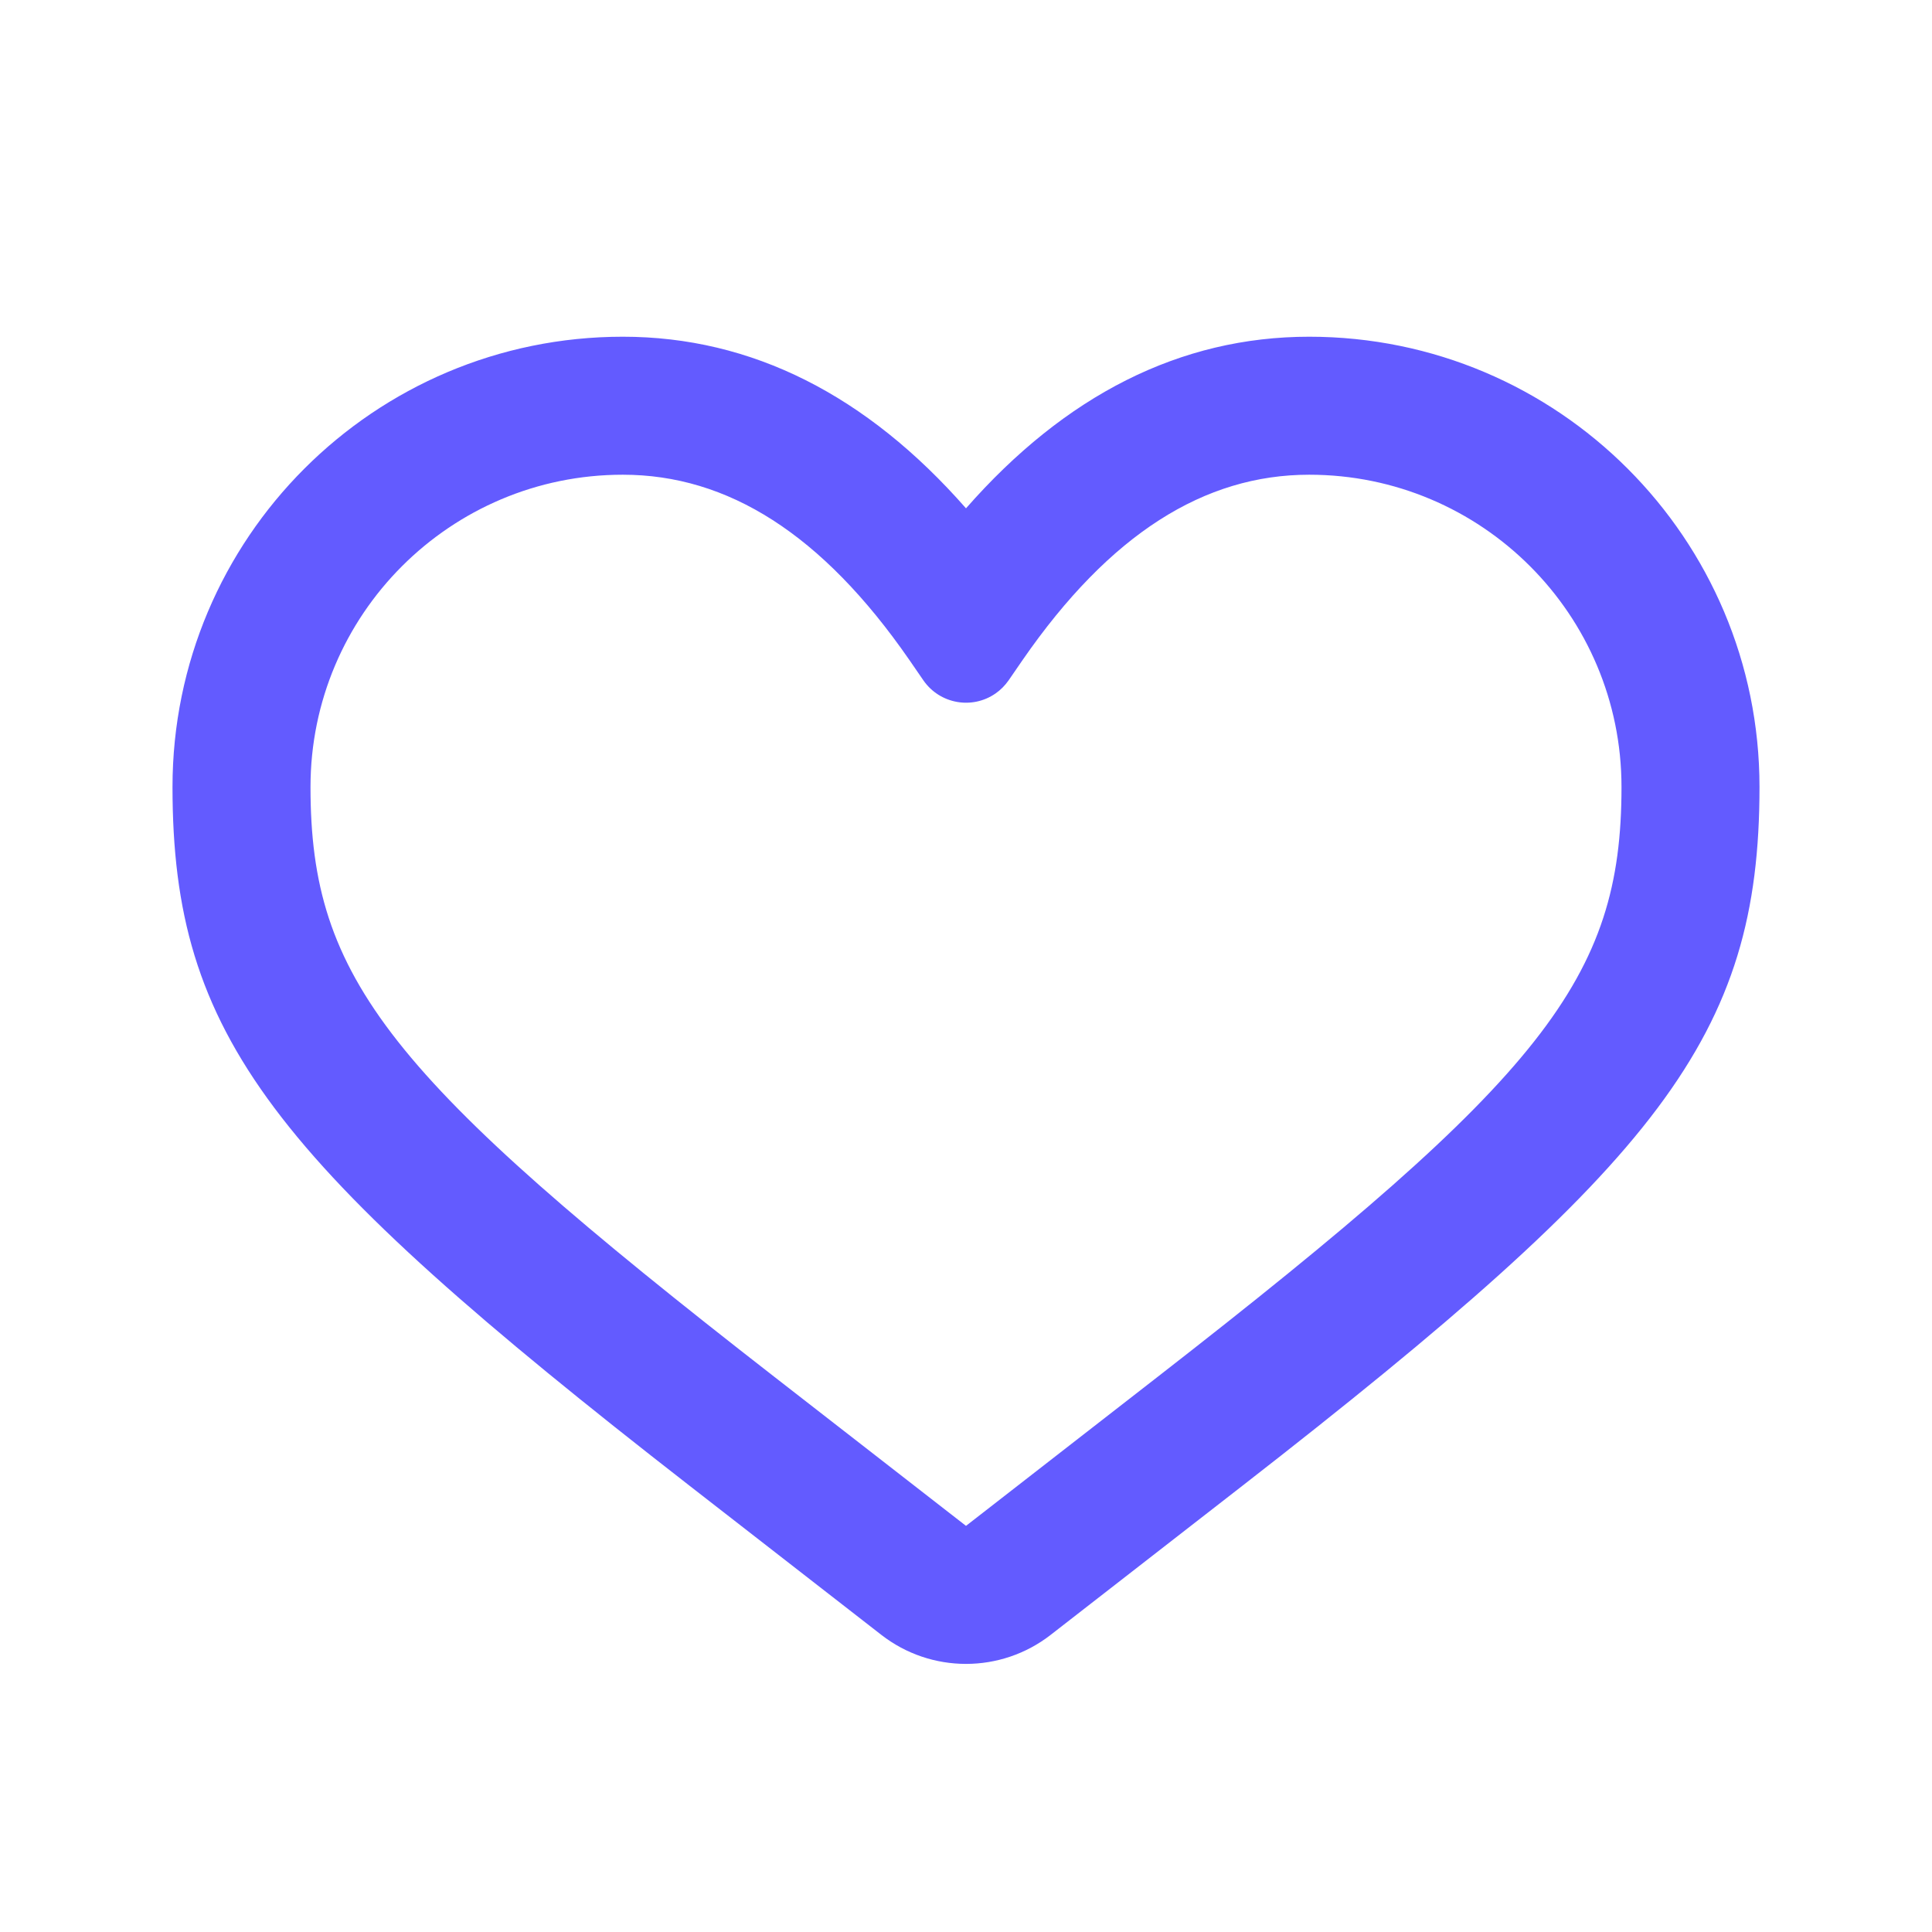 <?xml version="1.0" encoding="UTF-8"?> <svg xmlns="http://www.w3.org/2000/svg" width="28" height="28" viewBox="0 0 28 28" fill="none"> <path d="M9.026 4.88C5.422 4.88 2.5 7.802 2.5 11.406C2.5 15.019 3.945 16.827 9.993 21.532L12.772 23.693C13.494 24.255 14.506 24.255 15.228 23.693L18.007 21.532C24.055 16.827 25.5 15.019 25.5 11.406C25.5 7.802 22.578 4.88 18.974 4.88C17.102 4.88 15.436 5.73 14 7.367C12.564 5.73 10.898 4.88 9.026 4.88ZM9.026 6.88C10.546 6.88 11.915 7.738 13.178 9.563L13.383 9.861C13.619 10.201 14.086 10.287 14.427 10.051C14.501 10 14.565 9.935 14.617 9.861L14.822 9.563C16.085 7.738 17.454 6.88 18.974 6.88C21.474 6.88 23.5 8.907 23.5 11.406C23.5 14.187 22.363 15.61 16.779 19.953L14 22.114L11.221 19.953C5.637 15.61 4.5 14.187 4.5 11.406C4.5 8.907 6.527 6.88 9.026 6.88Z" fill="#635BFF"></path> </svg> 